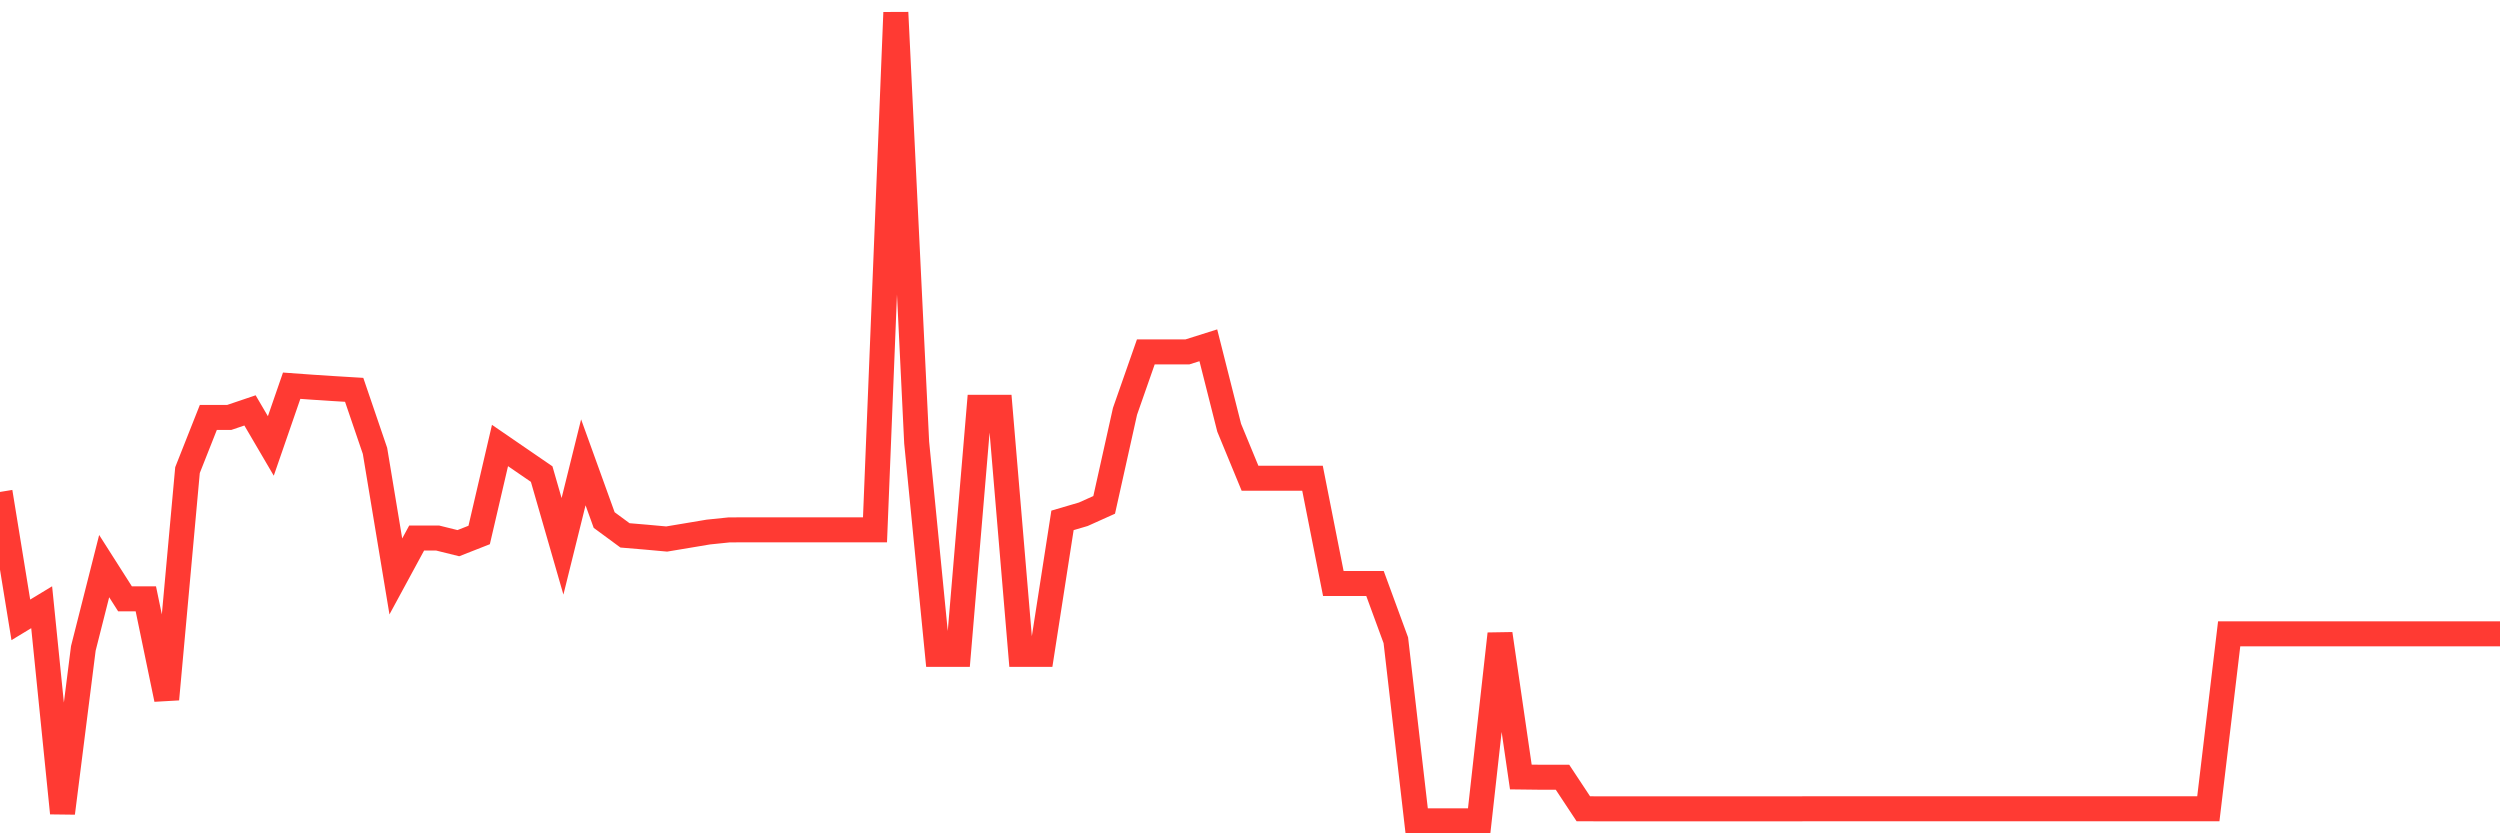 <svg
  xmlns="http://www.w3.org/2000/svg"
  xmlns:xlink="http://www.w3.org/1999/xlink"
  width="120"
  height="40"
  viewBox="0 0 120 40"
  preserveAspectRatio="none"
>
  <polyline
    points="0,23.613 1,29.753 2,29.147 3,39.03 4,31.122 5,27.173 6,28.743 7,28.743 8,33.565 9,22.565 10,20.038 11,20.038 12,19.699 13,21.406 14,18.514 15,18.586 16,18.651 17,18.712 18,21.643 19,27.669 20,25.824 21,25.824 22,26.072 23,25.679 24,21.384 25,22.07 26,22.756 27,26.224 28,22.192 29,24.962 30,25.698 31,25.782 32,25.873 33,25.706 34,25.538 35,25.435 36,25.431 37,25.431 38,25.431 39,25.431 40,25.431 41,25.431 42,25.431 43,0.6 44,21.243 45,31.411 46,31.411 47,19.55 48,19.55 49,31.411 50,31.411 51,24.978 52,24.684 53,24.234 54,19.745 55,16.89 56,16.89 57,16.89 58,16.574 59,20.53 60,22.954 61,22.954 62,22.954 63,22.954 64,28.008 65,28.008 66,28.008 67,30.733 68,39.4 69,39.4 70,39.4 71,39.4 72,30.424 73,37.296 74,37.308 75,37.308 76,38.821 77,38.824 78,38.824 79,38.824 80,38.824 81,38.824 82,38.824 83,38.824 84,38.824 85,38.824 86,38.824 87,38.821 88,38.821 89,38.821 90,38.821 91,38.821 92,38.821 93,38.821 94,38.821 95,38.821 96,38.821 97,38.821 98,38.821 99,38.821 100,38.821 101,38.821 102,38.821 103,38.821 104,38.821 105,38.821 106,38.821 107,30.424 108,30.424 109,30.424 110,30.424 111,30.424 112,30.424 113,30.424 114,30.424 115,30.424 116,30.424 117,30.424 118,30.424 119,30.424 120,30.424"
    fill="none"
    stroke="#ff3a33"
    stroke-width="1.2"
  >
  </polyline>
</svg>